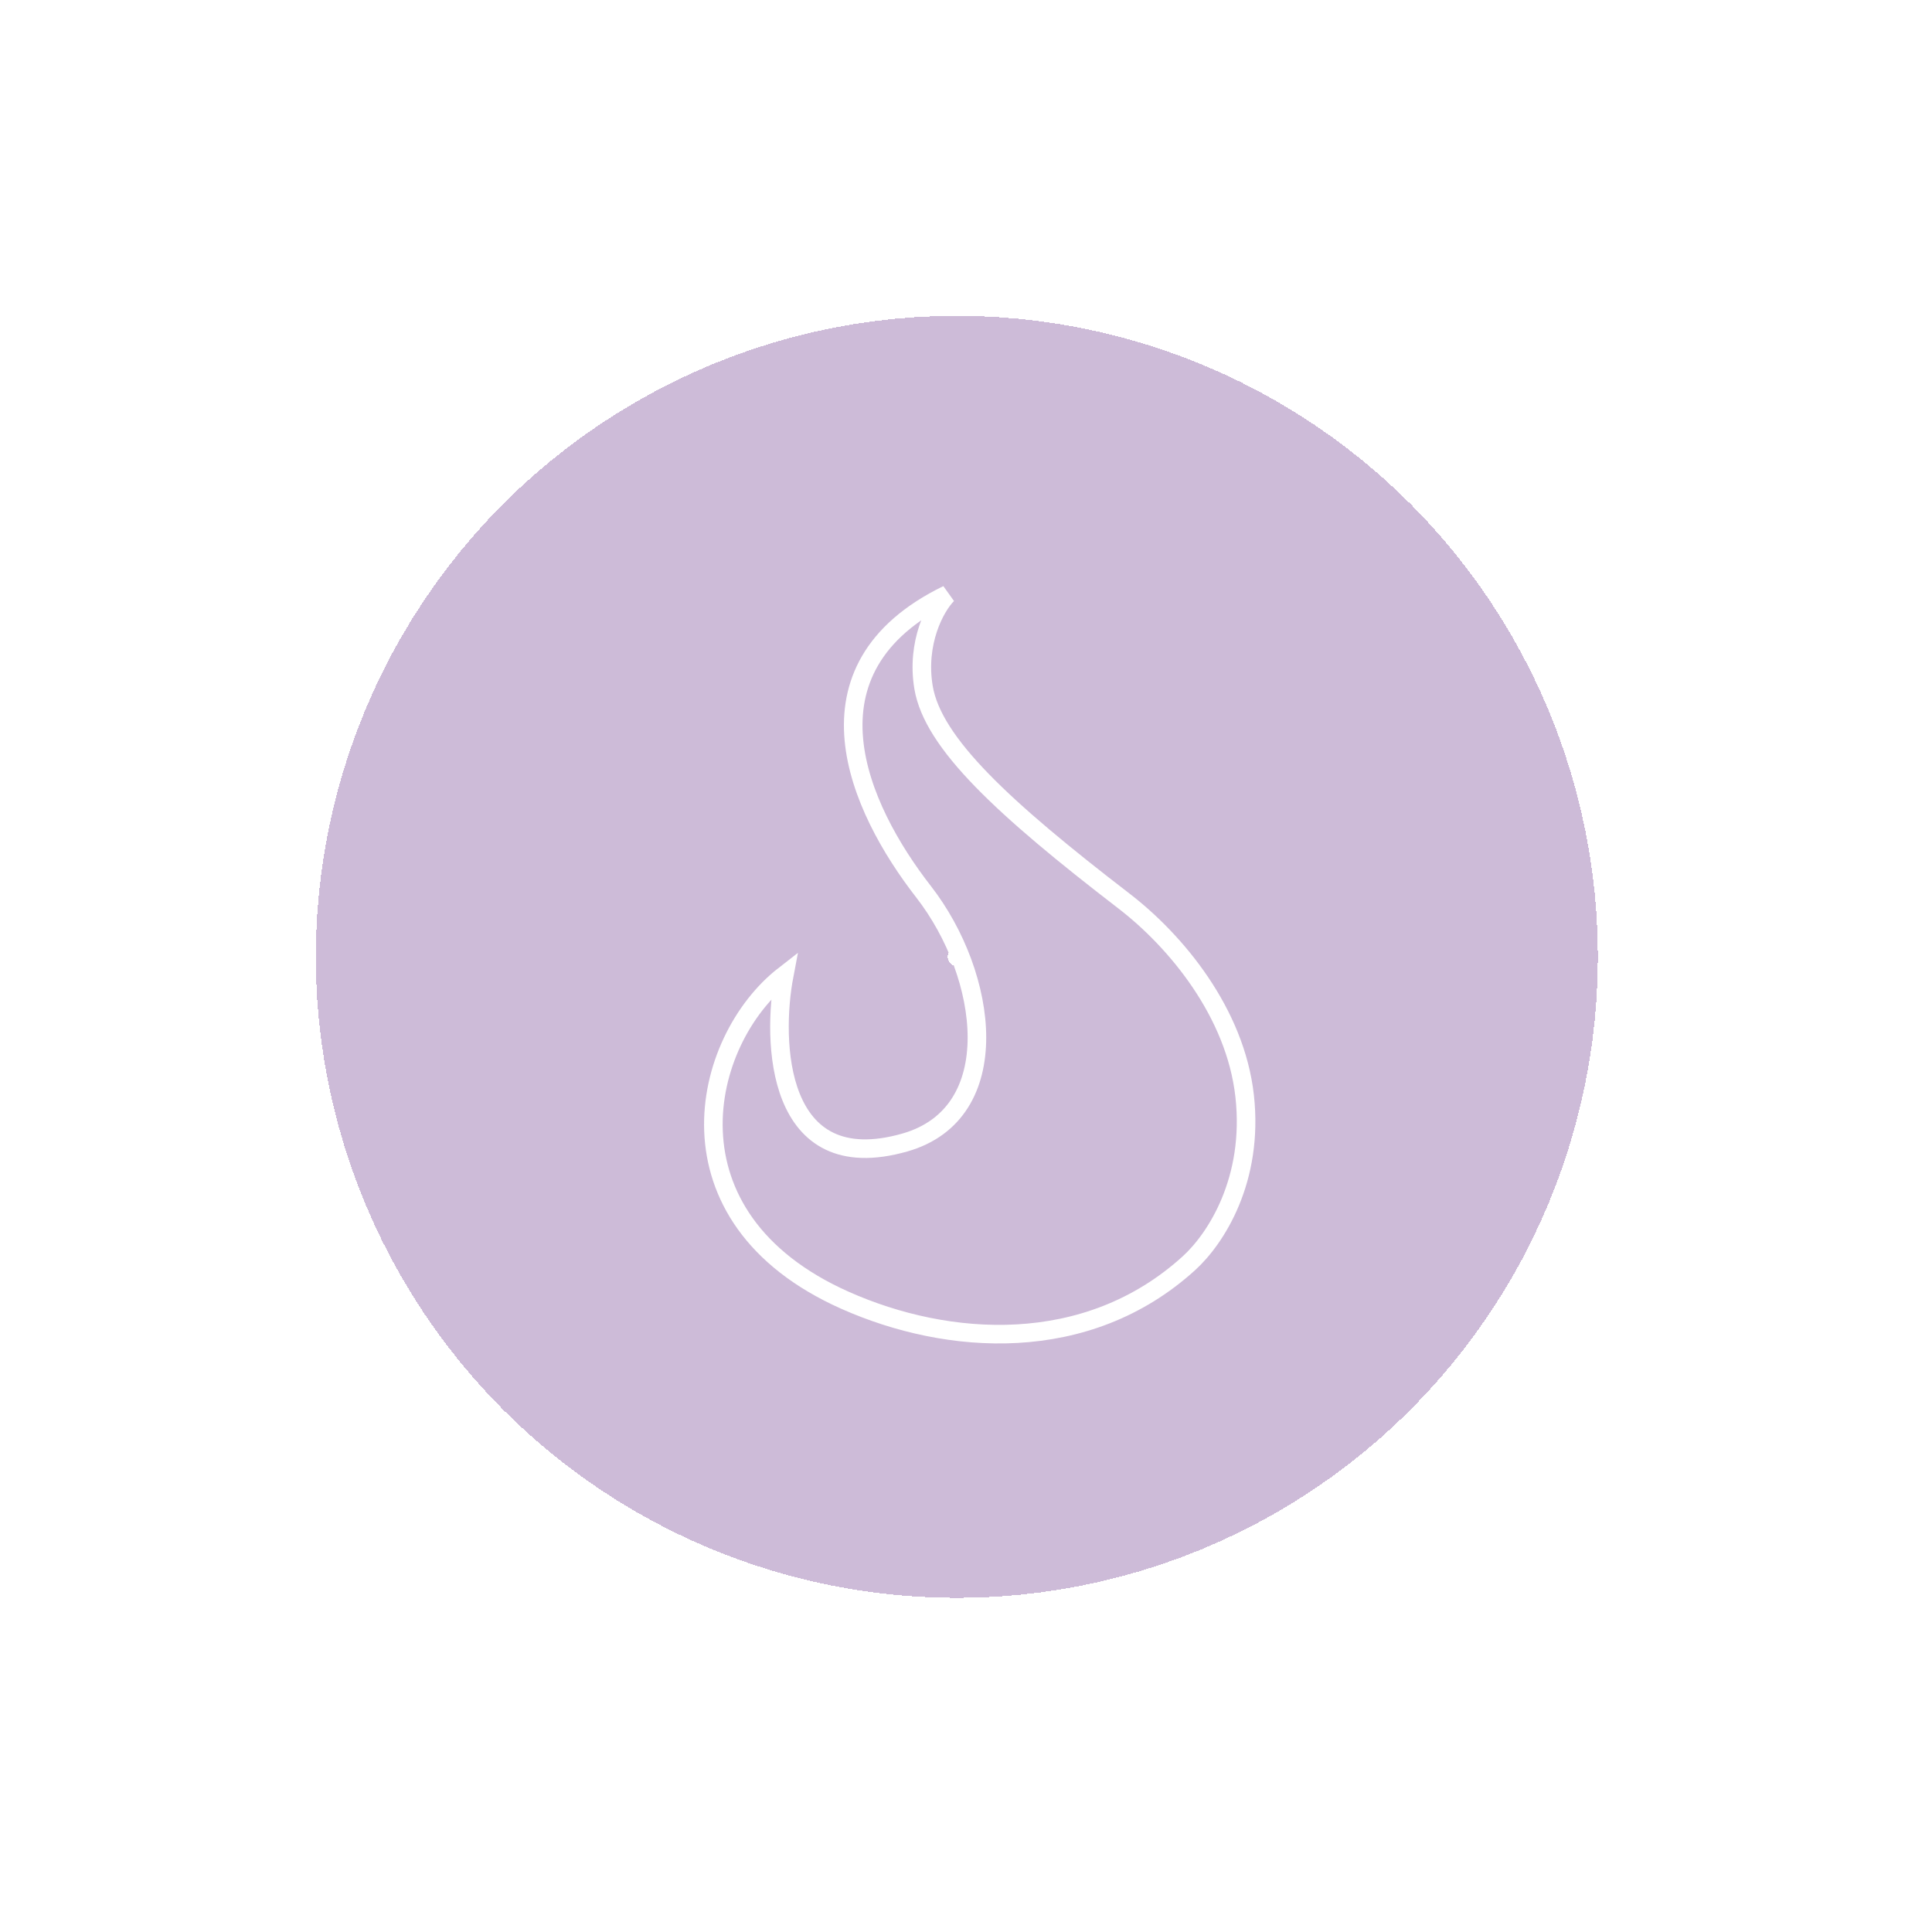 <svg width="104" height="104" viewBox="0 0 104 104" fill="none" xmlns="http://www.w3.org/2000/svg">
<g filter="url(#filter0_d_760_3369)">
<circle cx="51.507" cy="51.507" r="17.5" stroke="#8E64A6" stroke-opacity="0.44" stroke-width="34.014" shape-rendering="crispEdges"/>
</g>
<path d="M49.714 37C49.313 34.6 50.334 32.667 51 32C42.787 36 46.213 43.5 49.713 48C53.213 52.5 54.213 59.928 48.713 61.5C41.713 63.5 41.547 56 42.214 52.5C37.713 56 35.469 65.541 45.5 70C51 72.445 58.5 73 64 68C65.462 66.671 67.5 63.5 67 59C66.5 54.5 63.301 50.654 60.5 48.5C54 43.5 50.214 40 49.714 37Z" stroke="white"/>
<defs>
<filter id="filter0_d_760_3369" x="0" y="0" width="103.014" height="103.014" filterUnits="userSpaceOnUse" color-interpolation-filters="sRGB">
<feFlood flood-opacity="0" result="BackgroundImageFix"/>
<feColorMatrix in="SourceAlpha" type="matrix" values="0 0 0 0 0 0 0 0 0 0 0 0 0 0 0 0 0 0 127 0" result="hardAlpha"/>
<feOffset/>
<feGaussianBlur stdDeviation="8.5"/>
<feComposite in2="hardAlpha" operator="out"/>
<feColorMatrix type="matrix" values="0 0 0 0 0.165 0 0 0 0 0.478 0 0 0 0 0.686 0 0 0 0.1 0"/>
<feBlend mode="normal" in2="BackgroundImageFix" result="effect1_dropShadow_760_3369"/>
<feBlend mode="normal" in="SourceGraphic" in2="effect1_dropShadow_760_3369" result="shape"/>
</filter>
</defs>
</svg>
